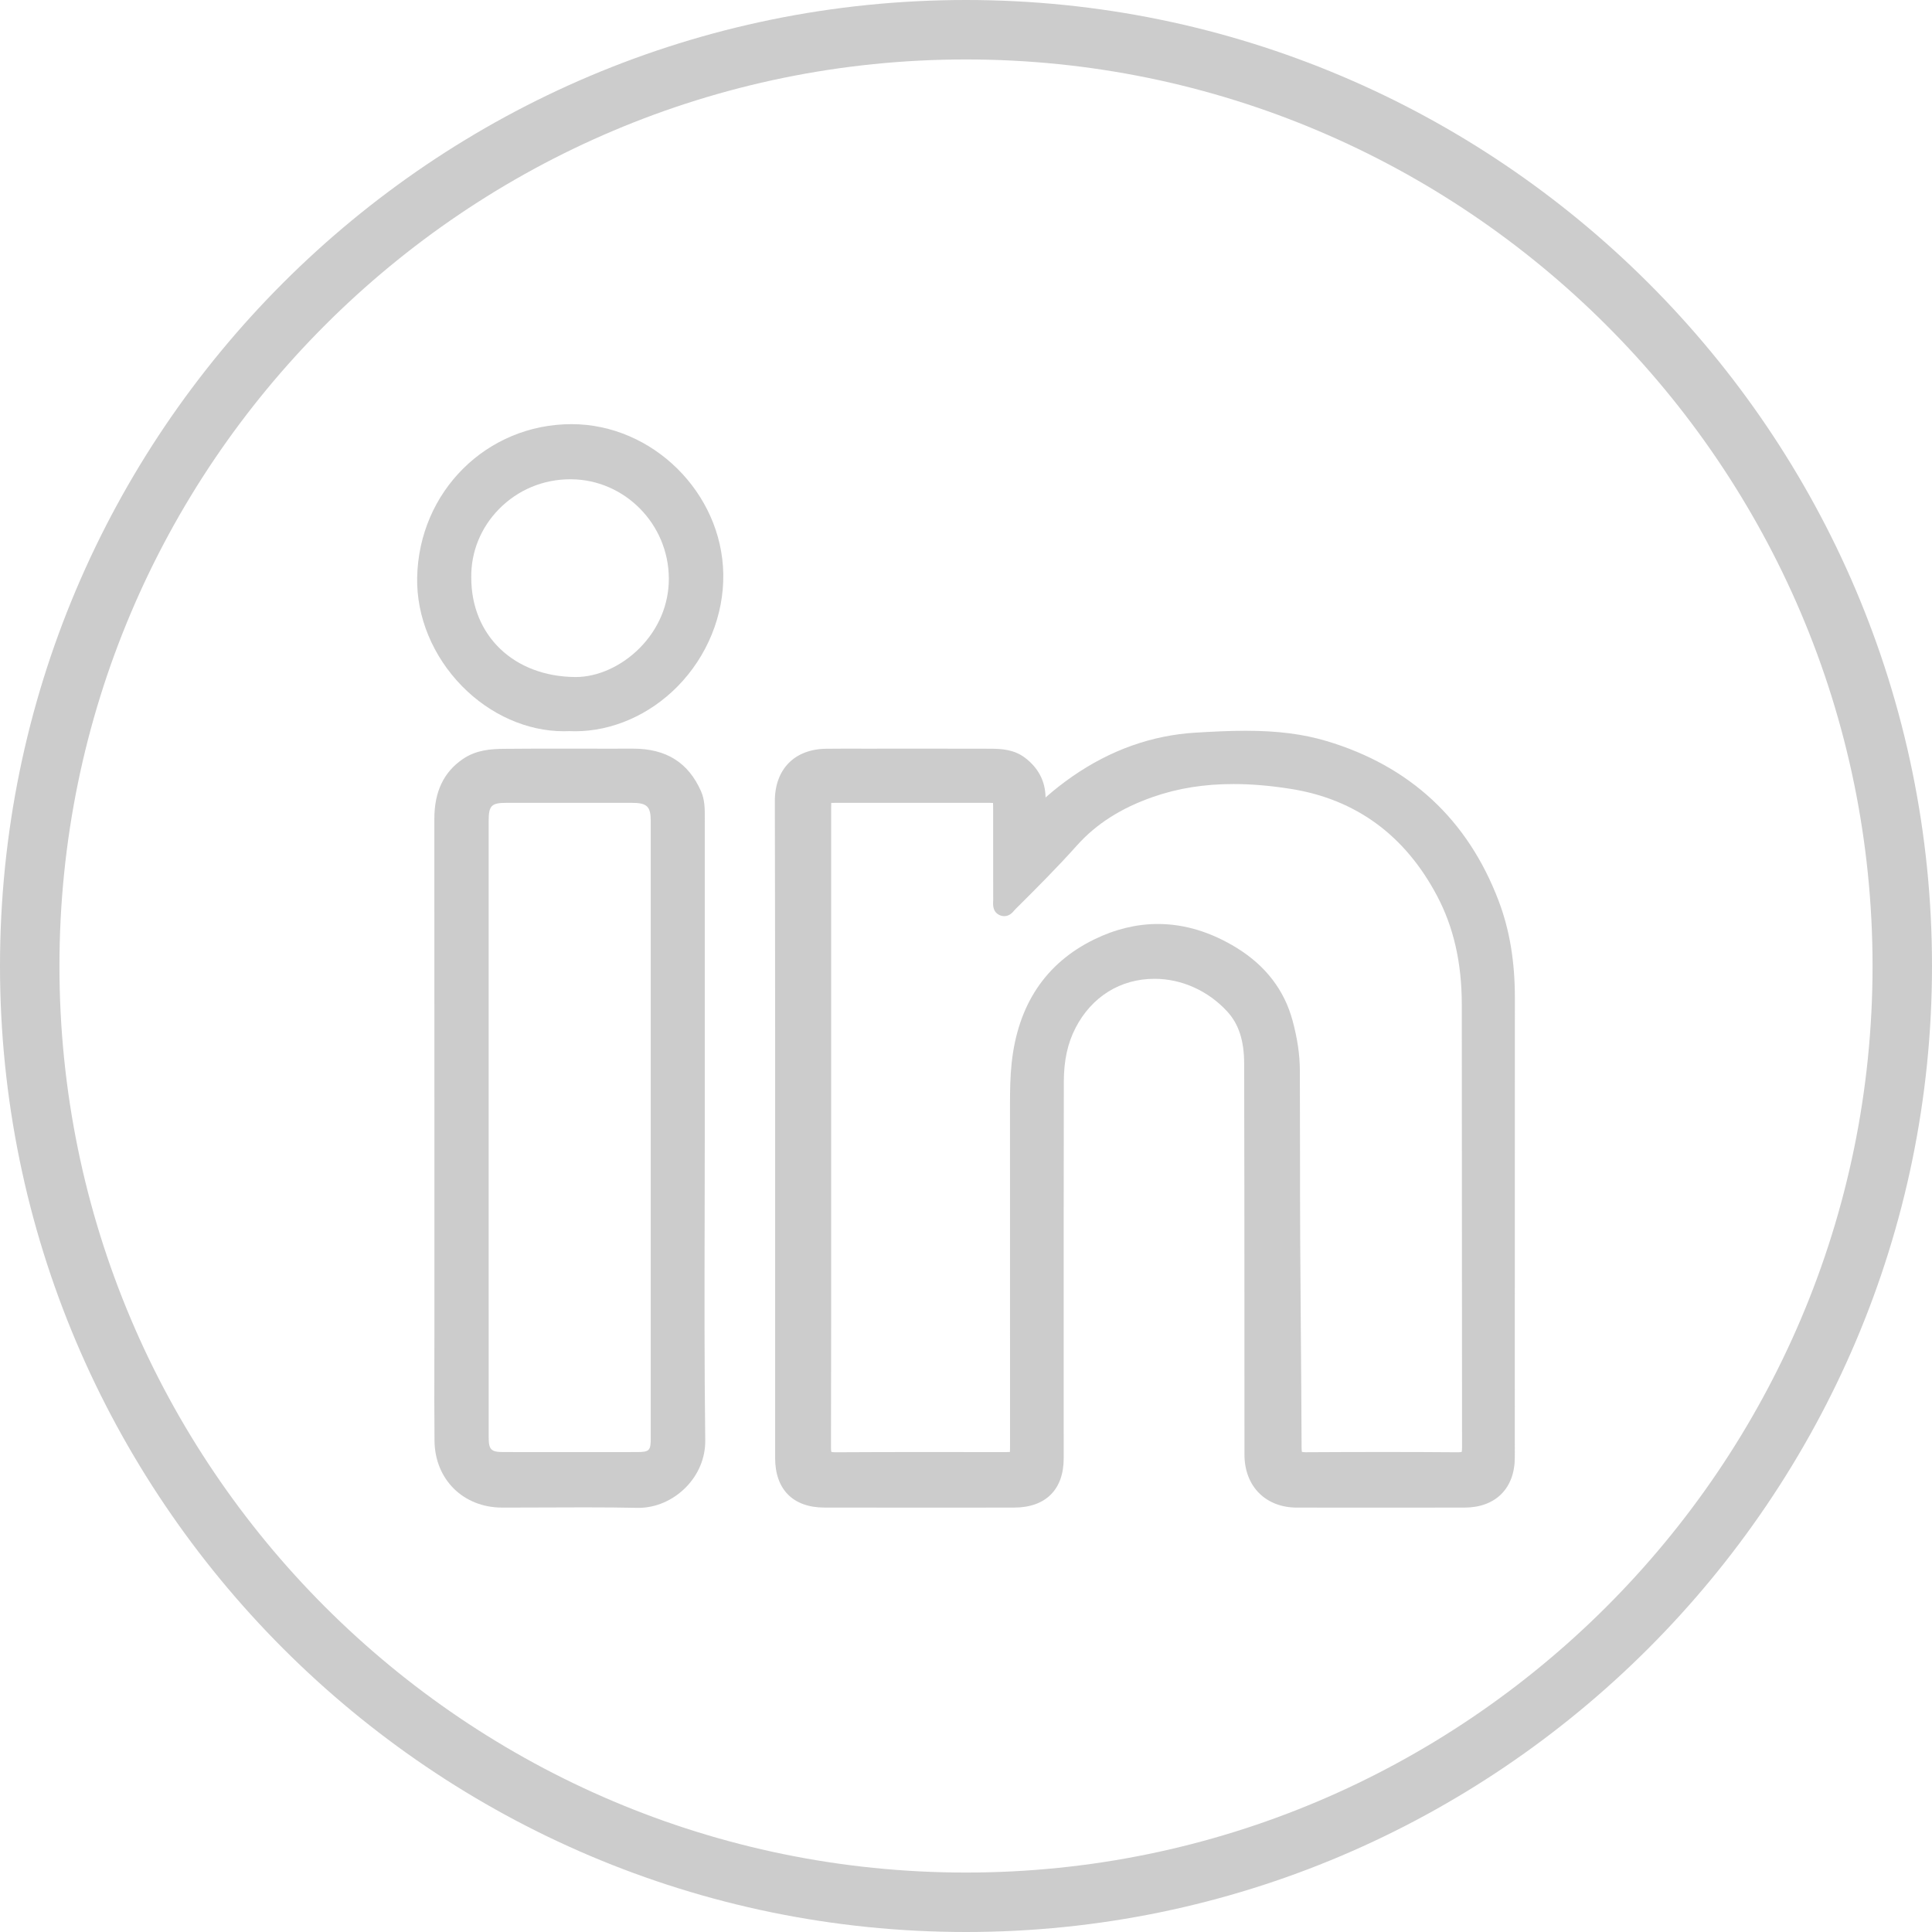 <?xml version="1.0" encoding="UTF-8"?>
<svg id="Ebene_2" data-name="Ebene 2" xmlns="http://www.w3.org/2000/svg" viewBox="0 0 512 512">
  <defs>
    <style>
      .cls-1, .cls-2 {
        fill: #ccc;
      }

      .cls-2 {
        fill-rule: evenodd;
      }
    </style>
  </defs>
  <g id="Ebene_2-2" data-name="Ebene 2">
    <g>
      <path class="cls-2" d="m256,15.754C123.405,15.754,15.754,123.405,15.754,256s107.651,240.246,240.246,240.246c132.157,0,240.246-107.651,240.246-240.246S388.157,15.754,256,15.754h0Zm0,496.246C114.653,512,0,396.909,0,256,0,114.653,114.653,0,256,0c140.909,0,256,114.653,256,256,0,140.909-115.09,256-256,256h0Z"/>
      <path class="cls-1" d="m243.607,399.538c-8.375,0-16.751-.005-25.126-.015-8.302-.009-13.063-4.798-13.063-13.138-.001-14.562.002-29.126.004-43.688.009-42.725.017-86.903-.081-130.353-.019-8.459,5.171-13.791,13.542-13.916,1.646-.024,3.291-.031,4.937-.031l5.289.008,17.635-.007c5.21,0,10.418.005,15.627.021,3.113.01,6.396.204,9.297,2.42,3.538,2.702,5.359,6.233,5.418,10.502,2.255-1.998,4.616-3.849,7.147-5.603,10.099-6.997,21.074-10.894,32.623-11.581,4.222-.252,8.724-.497,13.266-.497,8.386,0,15.188.864,21.409,2.719,22.095,6.589,37.441,20.83,45.613,42.327,2.909,7.65,4.319,16.047,4.312,25.67-.022,26.922-.02,53.843-.018,80.765l.001,41.09c-.001,8.192-5.103,13.287-13.313,13.295-7.244.007-14.49.01-21.735.01-7.563,0-15.126-.003-22.689-.008-8.312-.006-13.899-5.645-13.905-14.033-.007-10.402-.008-20.805-.01-31.207-.004-23.742-.009-48.294-.071-72.439-.017-6.083-1.434-10.456-4.46-13.762-5.059-5.525-12.095-8.694-19.303-8.694-9.032,0-16.658,4.743-20.923,13.015-2.108,4.091-3.096,8.634-3.106,14.298-.044,24.228-.039,48.863-.035,72.687l.003,27.076c-.001,8.29-4.797,13.049-13.156,13.057-8.375.009-16.75.014-25.126.014Zm122.904-14.747c6.998,0,13.489.025,19.847.076h.003c.594,0,.877-.056.995-.09.039-.129.103-.447.102-1.148-.032-19.917-.034-39.834-.036-59.751-.002-19.242-.004-38.485-.032-57.729-.017-11.047-2.168-20.462-6.578-28.782-8.509-16.055-21.542-25.576-38.74-28.302-5.448-.863-10.415-1.283-15.183-1.283-7.749,0-14.708,1.11-21.274,3.394-8.494,2.956-15.102,7.163-20.201,12.863-5.202,5.815-10.737,11.362-16.423,17.006-.071.07-.139.155-.21.239-.442.527-1.266,1.508-2.655,1.508-.31,0-.619-.052-.92-.154-1.487-.507-2.166-1.754-2.019-3.708.009-.11.019-.219.019-.32-.016-5.623-.016-11.248-.016-16.872l-.001-7.161c0-.638-.001-1.336-.031-1.786-.461-.033-1.188-.033-1.896-.033l-39.563.001c-.491,0-1.024,0-1.414.017-.019.403-.019.962-.019,1.477l.001,102.25c.005,22.017.009,44.784-.049,67.177-.002.661.064.969.103,1.091.116.035.402.096.999.096,8.185-.053,16.142-.06,22.166-.06l22.325.011c.652,0,1.367,0,1.823-.032.034-.47.034-1.215.034-1.895l.001-10.139c.002-26.799.004-53.598-.007-80.396-.001-3.384.051-7.013.436-10.628,1.65-15.466,9.017-26.495,21.896-32.781,5.547-2.708,11.218-4.081,16.854-4.081,7.056,0,14.098,2.139,20.931,6.355,7.607,4.696,12.57,11.156,14.753,19.201,1.288,4.751,1.924,9.06,1.942,13.172.034,7.287.038,14.575.042,21.862.004,7.681.009,15.36.048,23.041.042,8.12.106,16.241.171,24.362.081,10.148.165,20.643.2,30.967.002.557.061.828.097.941.113.034.388.09.957.09,6.875-.04,13.7-.064,20.524-.064Z"/>
      <path class="cls-1" d="m168.896,399.596c-4.115-.088-8.564-.128-14.003-.128-3.319,0-6.639.015-9.958.029-3.325.015-6.65.029-9.976.029l-1.941-.002c-10.252-.02-17.767-7.459-17.868-17.689-.068-6.896-.054-13.9-.039-20.675.007-2.903.013-5.807.013-8.71l.002-32.622c.002-34.266.004-68.53-.017-102.795-.004-7.226,2.474-12.426,7.572-15.898,3.549-2.416,7.469-2.653,10.864-2.686,4.549-.043,9.099-.054,13.646-.054l14.498.013c2.029,0,4.058-.003,6.087-.009,8.773,0,14.626,3.681,17.989,11.254,1.018,2.291,1.015,4.667,1.012,6.764l-.003,83.005c0,7.689-.018,15.38-.034,23.069-.044,19.398-.089,39.457.158,59.174.058,4.646-1.773,9.089-5.155,12.514-3.402,3.444-7.965,5.42-12.519,5.42l-.329-.003Zm-34.651-186.837c-4.034.002-4.743.726-4.744,4.843-.002,27.021,0,102.409,0,102.409-.001,20.308-.003,40.615.007,60.924.001,3.219.647,3.871,3.838,3.875,5.901.008,11.805.013,17.706.013,5.908,0,11.814-.005,17.722-.012,3.302-.005,3.68-.377,3.681-3.62.012-54.525.012-109.052,0-163.577-.002-3.896-.976-4.849-4.963-4.853-5.24-.006-10.48-.008-15.721-.008l-17.525.006Z"/>
      <path class="cls-1" d="m152.407,193.788c-.513,0-1.024-.011-1.54-.034-.487.021-.977.032-1.463.032h-.003c-9.688,0-19.509-4.351-26.947-11.938-7.771-7.925-12.108-18.423-11.902-28.802.453-22.791,18.434-40.644,40.935-40.644,21.475.02,39.861,18.217,40.191,39.738.167,10.928-4.257,21.785-12.137,29.787-7.425,7.539-17.314,11.862-27.134,11.862Zm-1.255-66.777c-7.175,0-13.875,2.788-18.866,7.85-4.865,4.933-7.492,11.395-7.396,18.195-.011,15.414,11.326,26.243,27.569,26.363l.132 0c5.812 0,12.127-2.857,16.893-7.644,5.037-5.059,7.795-11.623,7.765-18.481-.063-14.388-11.68-26.178-25.894-26.282l-.202-.001Z"/>
    </g>
  </g>
</svg>